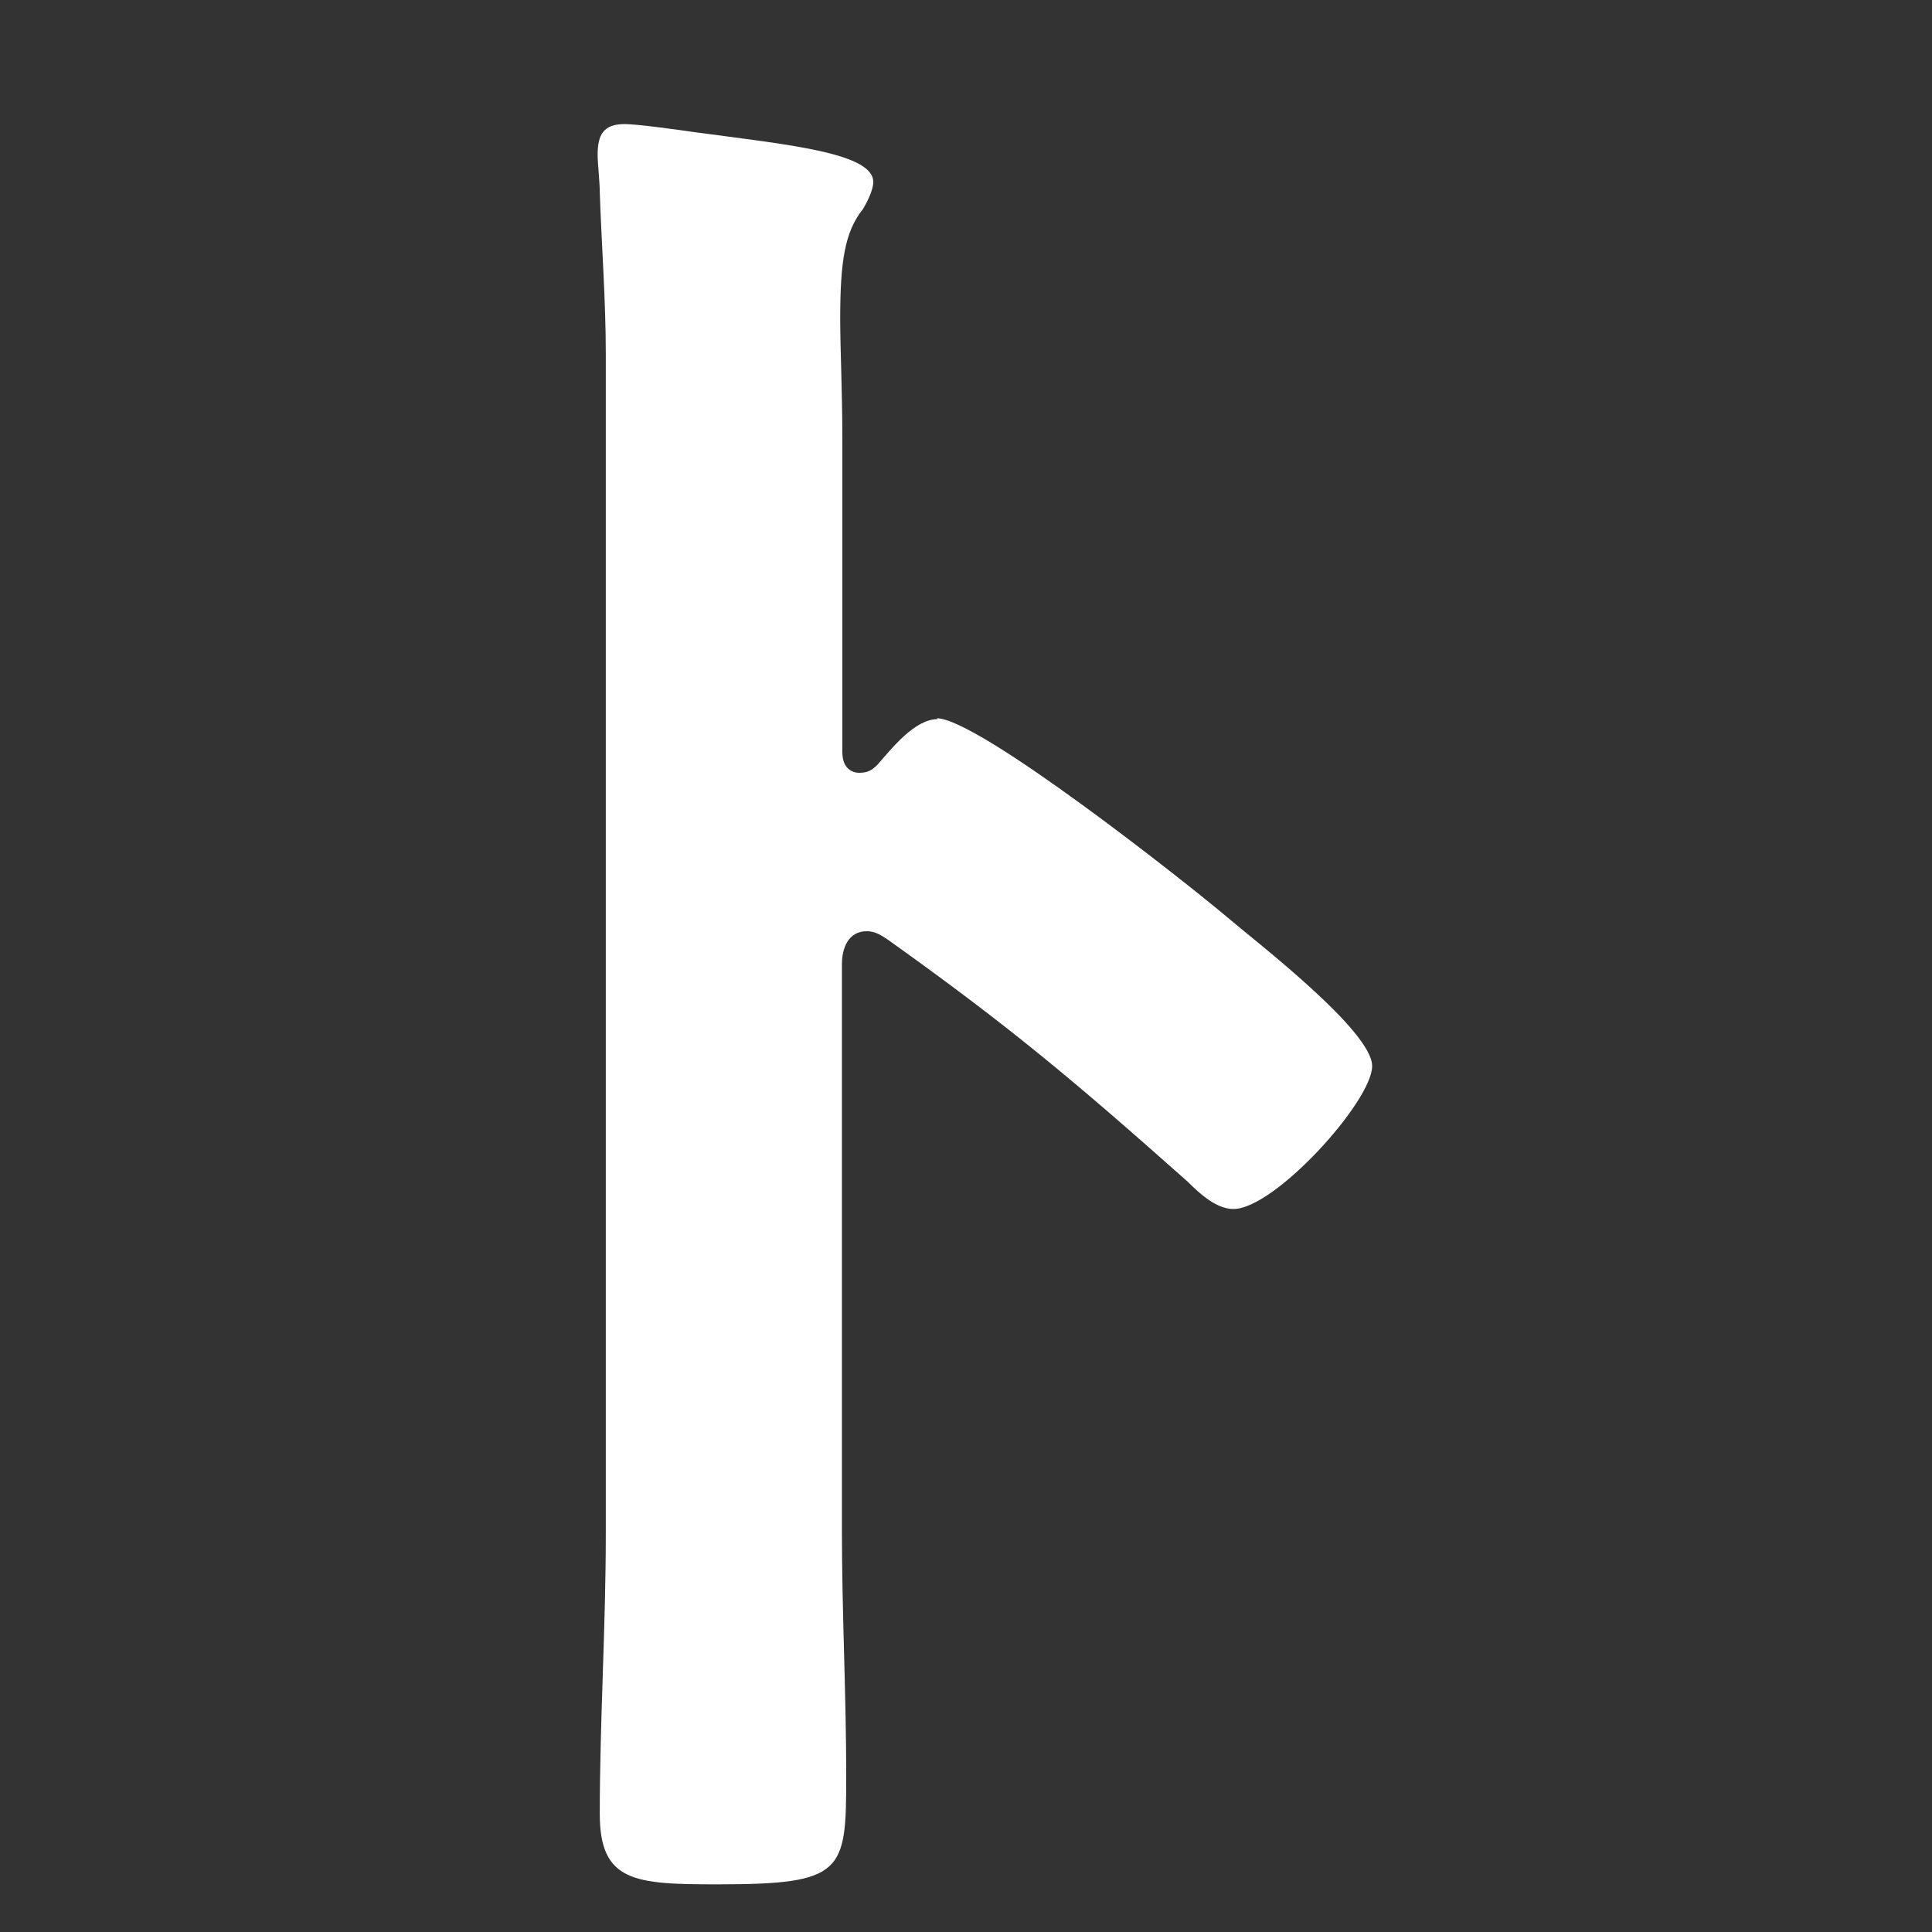 <svg width="45" height="45" viewBox="0 0 45 45" fill="none" xmlns="http://www.w3.org/2000/svg">
<rect x="0" y="0" width="45" height="45" fill="#333333" stroke="none"/>
<path d="M21.82 16.73C22.78 16.73 27.61 20.54 28.58 21.36C29.26 21.94 31.96 24.01 31.96 24.83C31.96 25.65 29.69 28.16 28.73 28.16C28.34 28.16 27.96 27.82 27.67 27.53C25.06 25.21 23.52 23.91 20.67 21.88C20.52 21.78 20.38 21.69 20.19 21.69C19.76 21.69 19.61 22.08 19.61 22.46V35.64C19.61 37.57 19.71 39.45 19.71 41.38C19.71 43.6 19.66 43.89 16.72 43.89C14.79 43.89 13.97 43.84 13.97 42.25C13.97 40.08 14.11 37.91 14.11 35.73V8.24C14.11 6.99 14.01 5.68 13.97 4.48C13.97 4.24 13.92 3.8 13.92 3.61C13.92 3.13 14.06 2.89 14.55 2.89C14.84 2.89 15.85 3.03 16.19 3.08C18.36 3.37 20.34 3.56 20.34 4.24C20.34 4.43 20.19 4.72 20.1 4.87C19.67 5.4 19.57 6.12 19.57 7.43C19.57 8.15 19.62 9.07 19.62 10.28V17.52C19.62 17.91 19.86 18 20.01 18C20.2 18 20.3 17.95 20.44 17.81C20.78 17.42 21.31 16.75 21.84 16.75L21.82 16.73Z" fill="white"/>
</svg>
